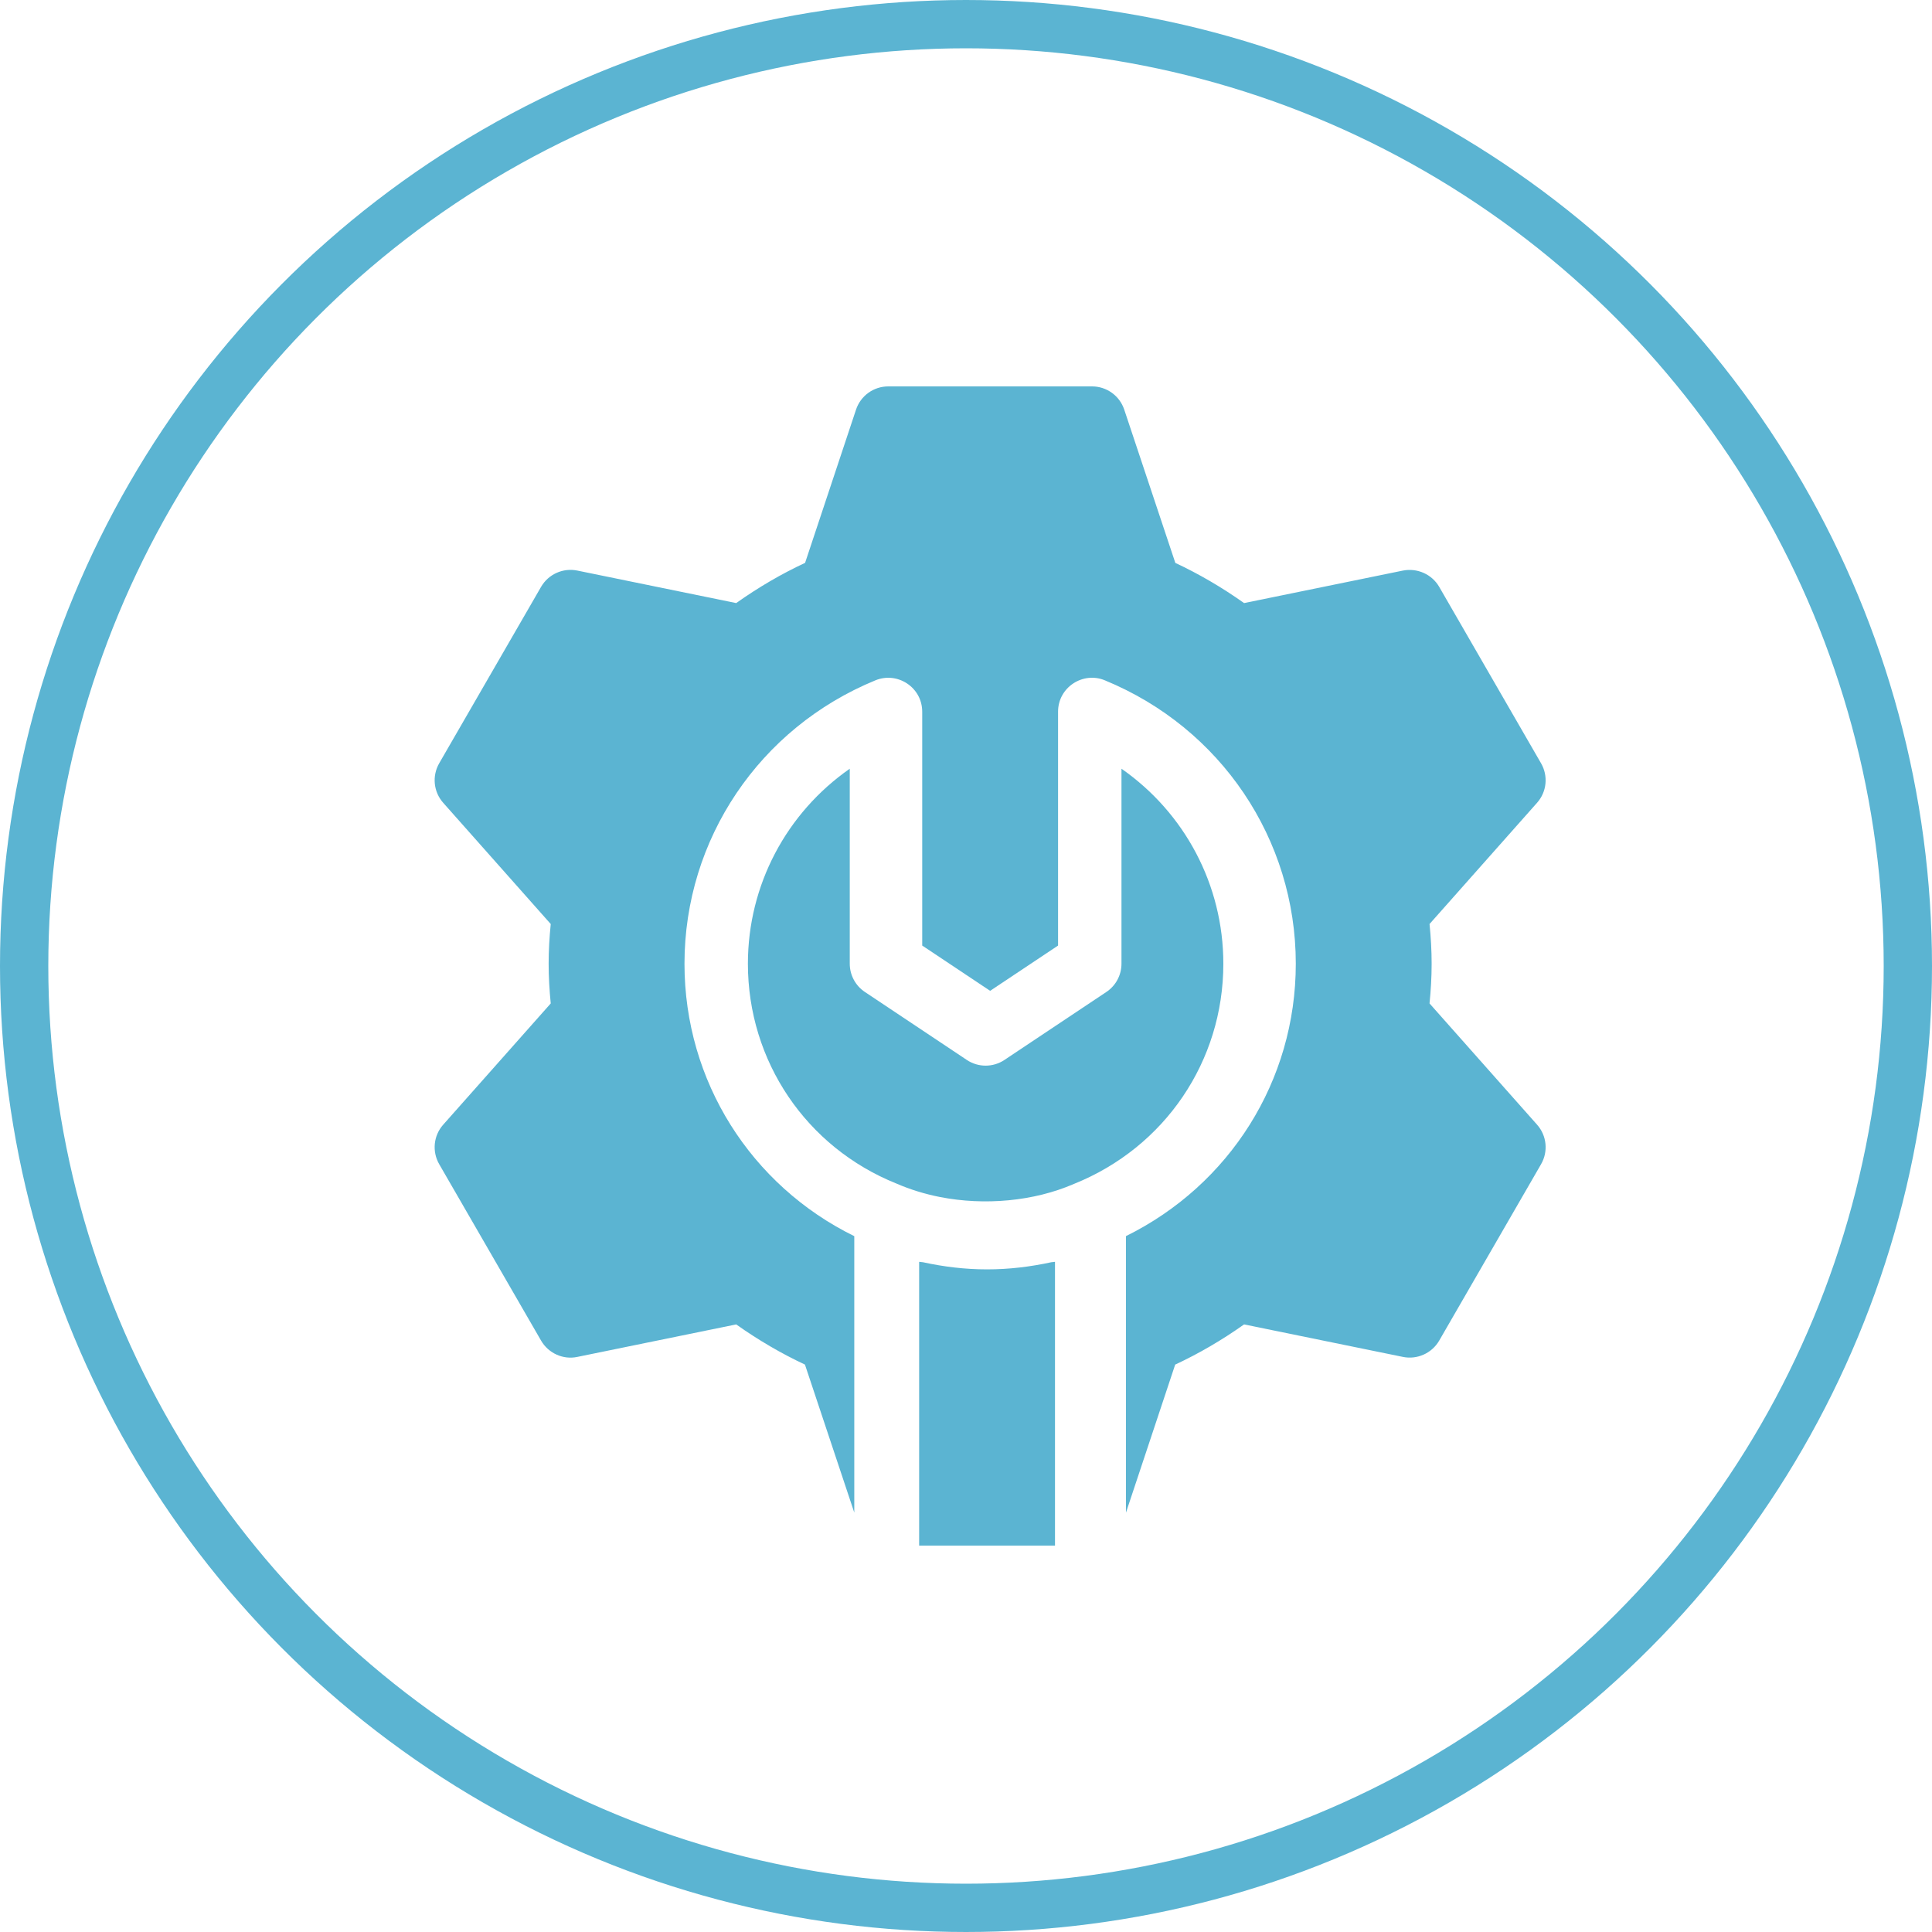 <svg xmlns="http://www.w3.org/2000/svg" width="80" height="80" viewBox="0 0 80 80" fill="none"><circle cx="40" cy="40" r="39" stroke="#5BB4D2" stroke-width="2"></circle><path d="M38.221 52.267C38.169 52.256 38.112 52.261 38.06 52.249V64H43.685V52.249C43.635 52.261 43.58 52.256 43.529 52.267C42.678 52.451 41.794 52.562 40.873 52.562C39.956 52.562 39.075 52.453 38.221 52.267Z" fill="#5BB4D2"></path><path d="M30.969 39.906C30.969 43.935 33.383 47.507 37.118 49.008C37.692 49.257 38.299 49.443 38.922 49.566C40.772 49.927 42.804 49.746 44.471 49.023C48.242 47.507 50.656 43.935 50.656 39.906C50.656 36.641 49.054 33.656 46.438 31.831V39.906C46.438 40.376 46.203 40.815 45.811 41.076L41.593 43.889C41.12 44.205 40.505 44.205 40.032 43.889L35.814 41.076C35.422 40.815 35.187 40.376 35.187 39.906V31.831C32.571 33.656 30.969 36.641 30.969 39.906Z" fill="#5BB4D2"></path><path d="M18.186 48.206L22.405 55.512C22.709 56.036 23.318 56.312 23.905 56.187L30.484 54.841C31.4 55.49 32.355 56.048 33.331 56.504L35.374 62.633V51.187C31.097 49.086 28.343 44.77 28.343 39.906C28.343 34.751 31.445 30.145 36.246 28.172C37.161 27.795 38.187 28.461 38.187 29.472V39.154L40.999 41.028L43.812 39.154V29.472C43.812 28.453 44.851 27.794 45.752 28.172C50.553 30.145 53.656 34.751 53.656 39.906C53.656 44.758 50.914 49.066 46.624 51.185V62.635L48.662 56.505C49.642 56.049 50.596 55.492 51.515 54.841L58.094 56.187C58.681 56.307 59.289 56.037 59.594 55.512L63.813 48.206C64.115 47.682 64.049 47.023 63.647 46.571L59.194 41.55C59.248 41.009 59.281 40.462 59.281 39.906C59.281 39.35 59.248 38.803 59.194 38.262L63.646 33.242C64.049 32.79 64.115 32.131 63.812 31.606L59.594 24.3C59.29 23.777 58.685 23.511 58.094 23.626L51.515 24.972C50.599 24.322 49.644 23.765 48.668 23.309L46.552 16.961C46.361 16.387 45.824 16 45.218 16H36.781C36.175 16 35.637 16.387 35.446 16.963L33.337 23.307C32.357 23.763 31.403 24.321 30.484 24.972L23.905 23.626C23.314 23.505 22.709 23.776 22.405 24.3L18.186 31.606C17.884 32.131 17.95 32.79 18.352 33.242L22.805 38.262C22.751 38.803 22.718 39.35 22.718 39.906C22.718 40.462 22.751 41.009 22.805 41.55L18.352 46.571C17.95 47.023 17.884 47.682 18.186 48.206Z" fill="#5BB4D2"></path></svg>
